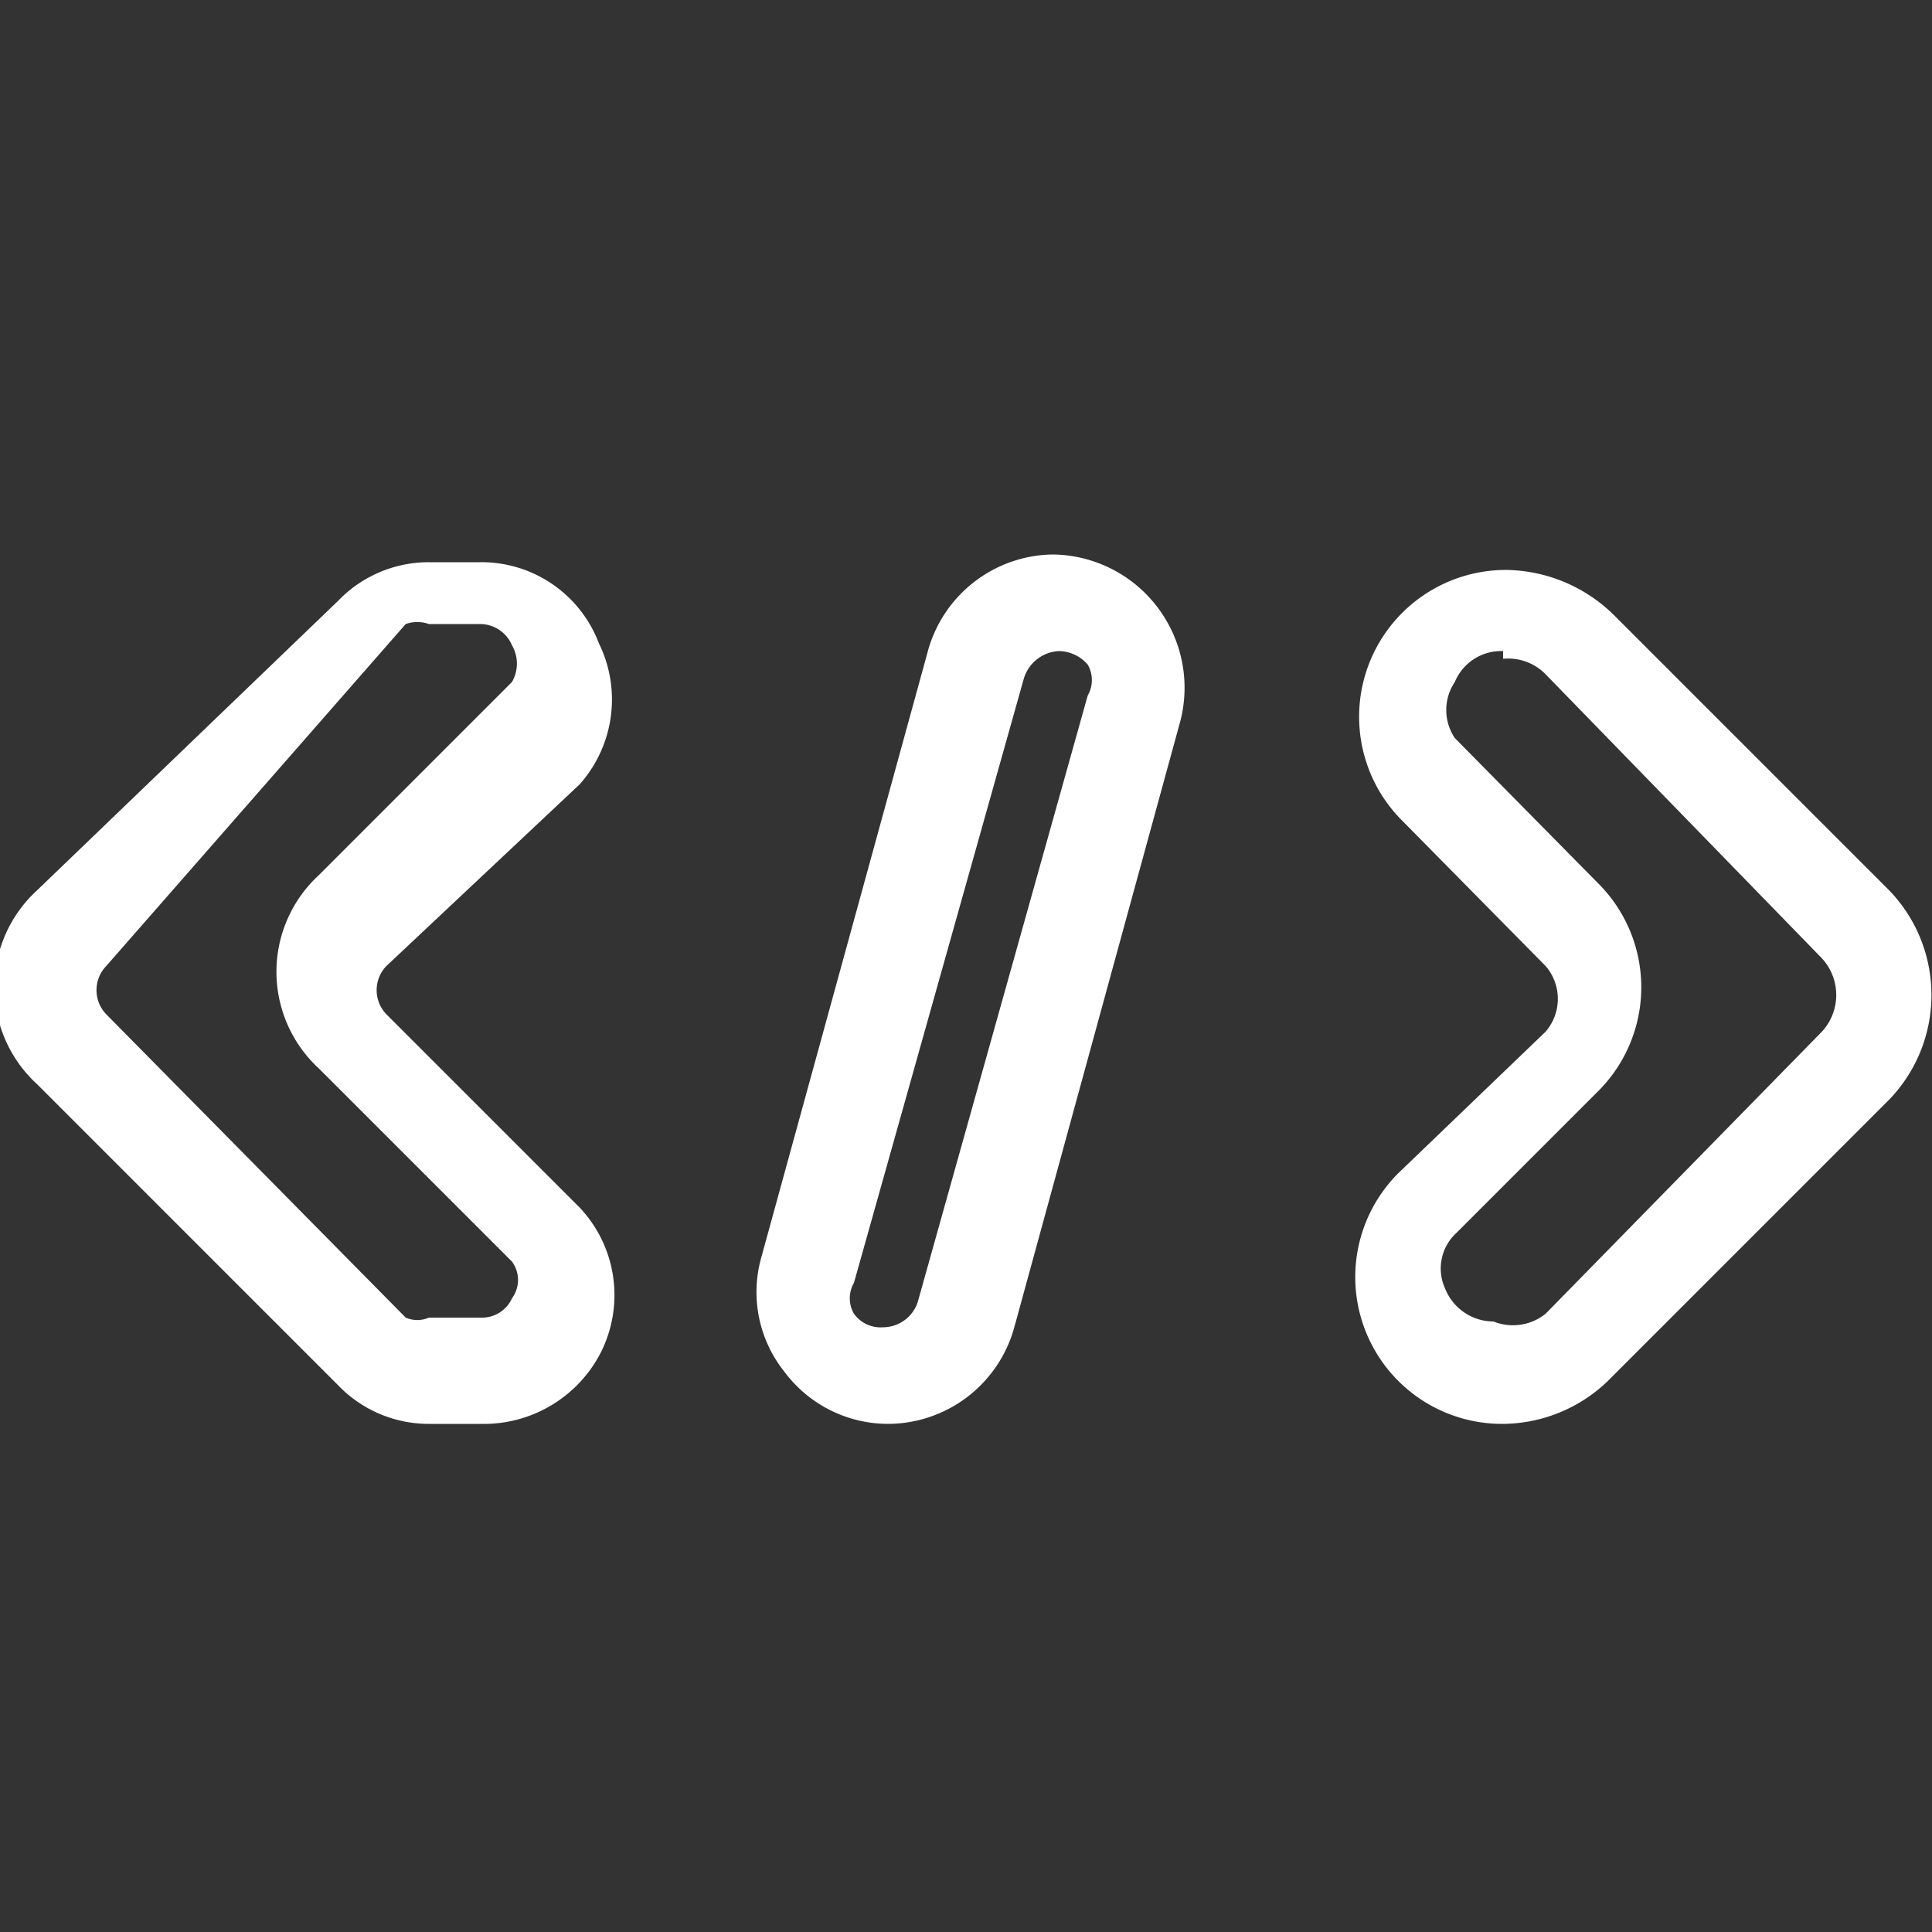 <svg id="b085422f-966f-4255-813f-0f1184f69e44" data-name="Layer 1" xmlns="http://www.w3.org/2000/svg" viewBox="0 0 10 10"><rect x="0" y="0" width="10" height="10" fill="#333333" stroke="none"/><path d="M2.49,7.37H2.22a.65.65,0,0,1-.47-.2h0L.19,5.61a.68.68,0,0,1,0-1L1.75,3.11a.65.65,0,0,1,.47-.2h.26a.65.65,0,0,1,.62.42A.66.66,0,0,1,3,4.06L2,5a.18.18,0,0,0,0,.25l1,1A.66.66,0,0,1,3.11,7,.68.68,0,0,1,2.49,7.37ZM2.1,6.82a.15.15,0,0,0,.12,0h.27a.17.17,0,0,0,.16-.1.16.16,0,0,0,0-.19l-1-1a.68.68,0,0,1,0-1l1-1a.19.19,0,0,0,0-.19.18.18,0,0,0-.17-.11H2.22a.18.18,0,0,0-.12,0L.55,5a.18.18,0,0,0,0,.25Z" style="fill:#fff"/><path d="M7.78,7.37a.76.76,0,0,1-.54-1.3L8,5.34A.26.26,0,0,0,8,5l-.74-.75a.76.76,0,0,1,.54-1.3.81.81,0,0,1,.55.23h0L9.78,4.61a.78.78,0,0,1,0,1.08L8.32,7.15A.79.79,0,0,1,7.78,7.37Zm0-4a.26.26,0,0,0-.25.16.26.26,0,0,0,0,.29l.74.75a.76.76,0,0,1,0,1.08l-.73.73a.25.25,0,0,0-.06.29.27.27,0,0,0,.25.17A.27.27,0,0,0,8,6.8L9.43,5.34a.28.28,0,0,0,0-.38L8,3.49A.27.27,0,0,0,7.78,3.41Z" style="fill:#fff"/><path d="M4.6,7.37a.67.67,0,0,1-.54-.27.66.66,0,0,1-.12-.59h0L4.8,3.38a.68.68,0,0,1,.65-.51.69.69,0,0,1,.66.86L5.25,6.87A.68.68,0,0,1,4.6,7.37Zm-.18-.73a.16.16,0,0,0,0,.16.17.17,0,0,0,.15.07.19.19,0,0,0,.18-.13L5.63,3.6a.16.16,0,0,0,0-.16.2.2,0,0,0-.15-.07.2.2,0,0,0-.18.14Z" style="fill:#fff"/></svg>
